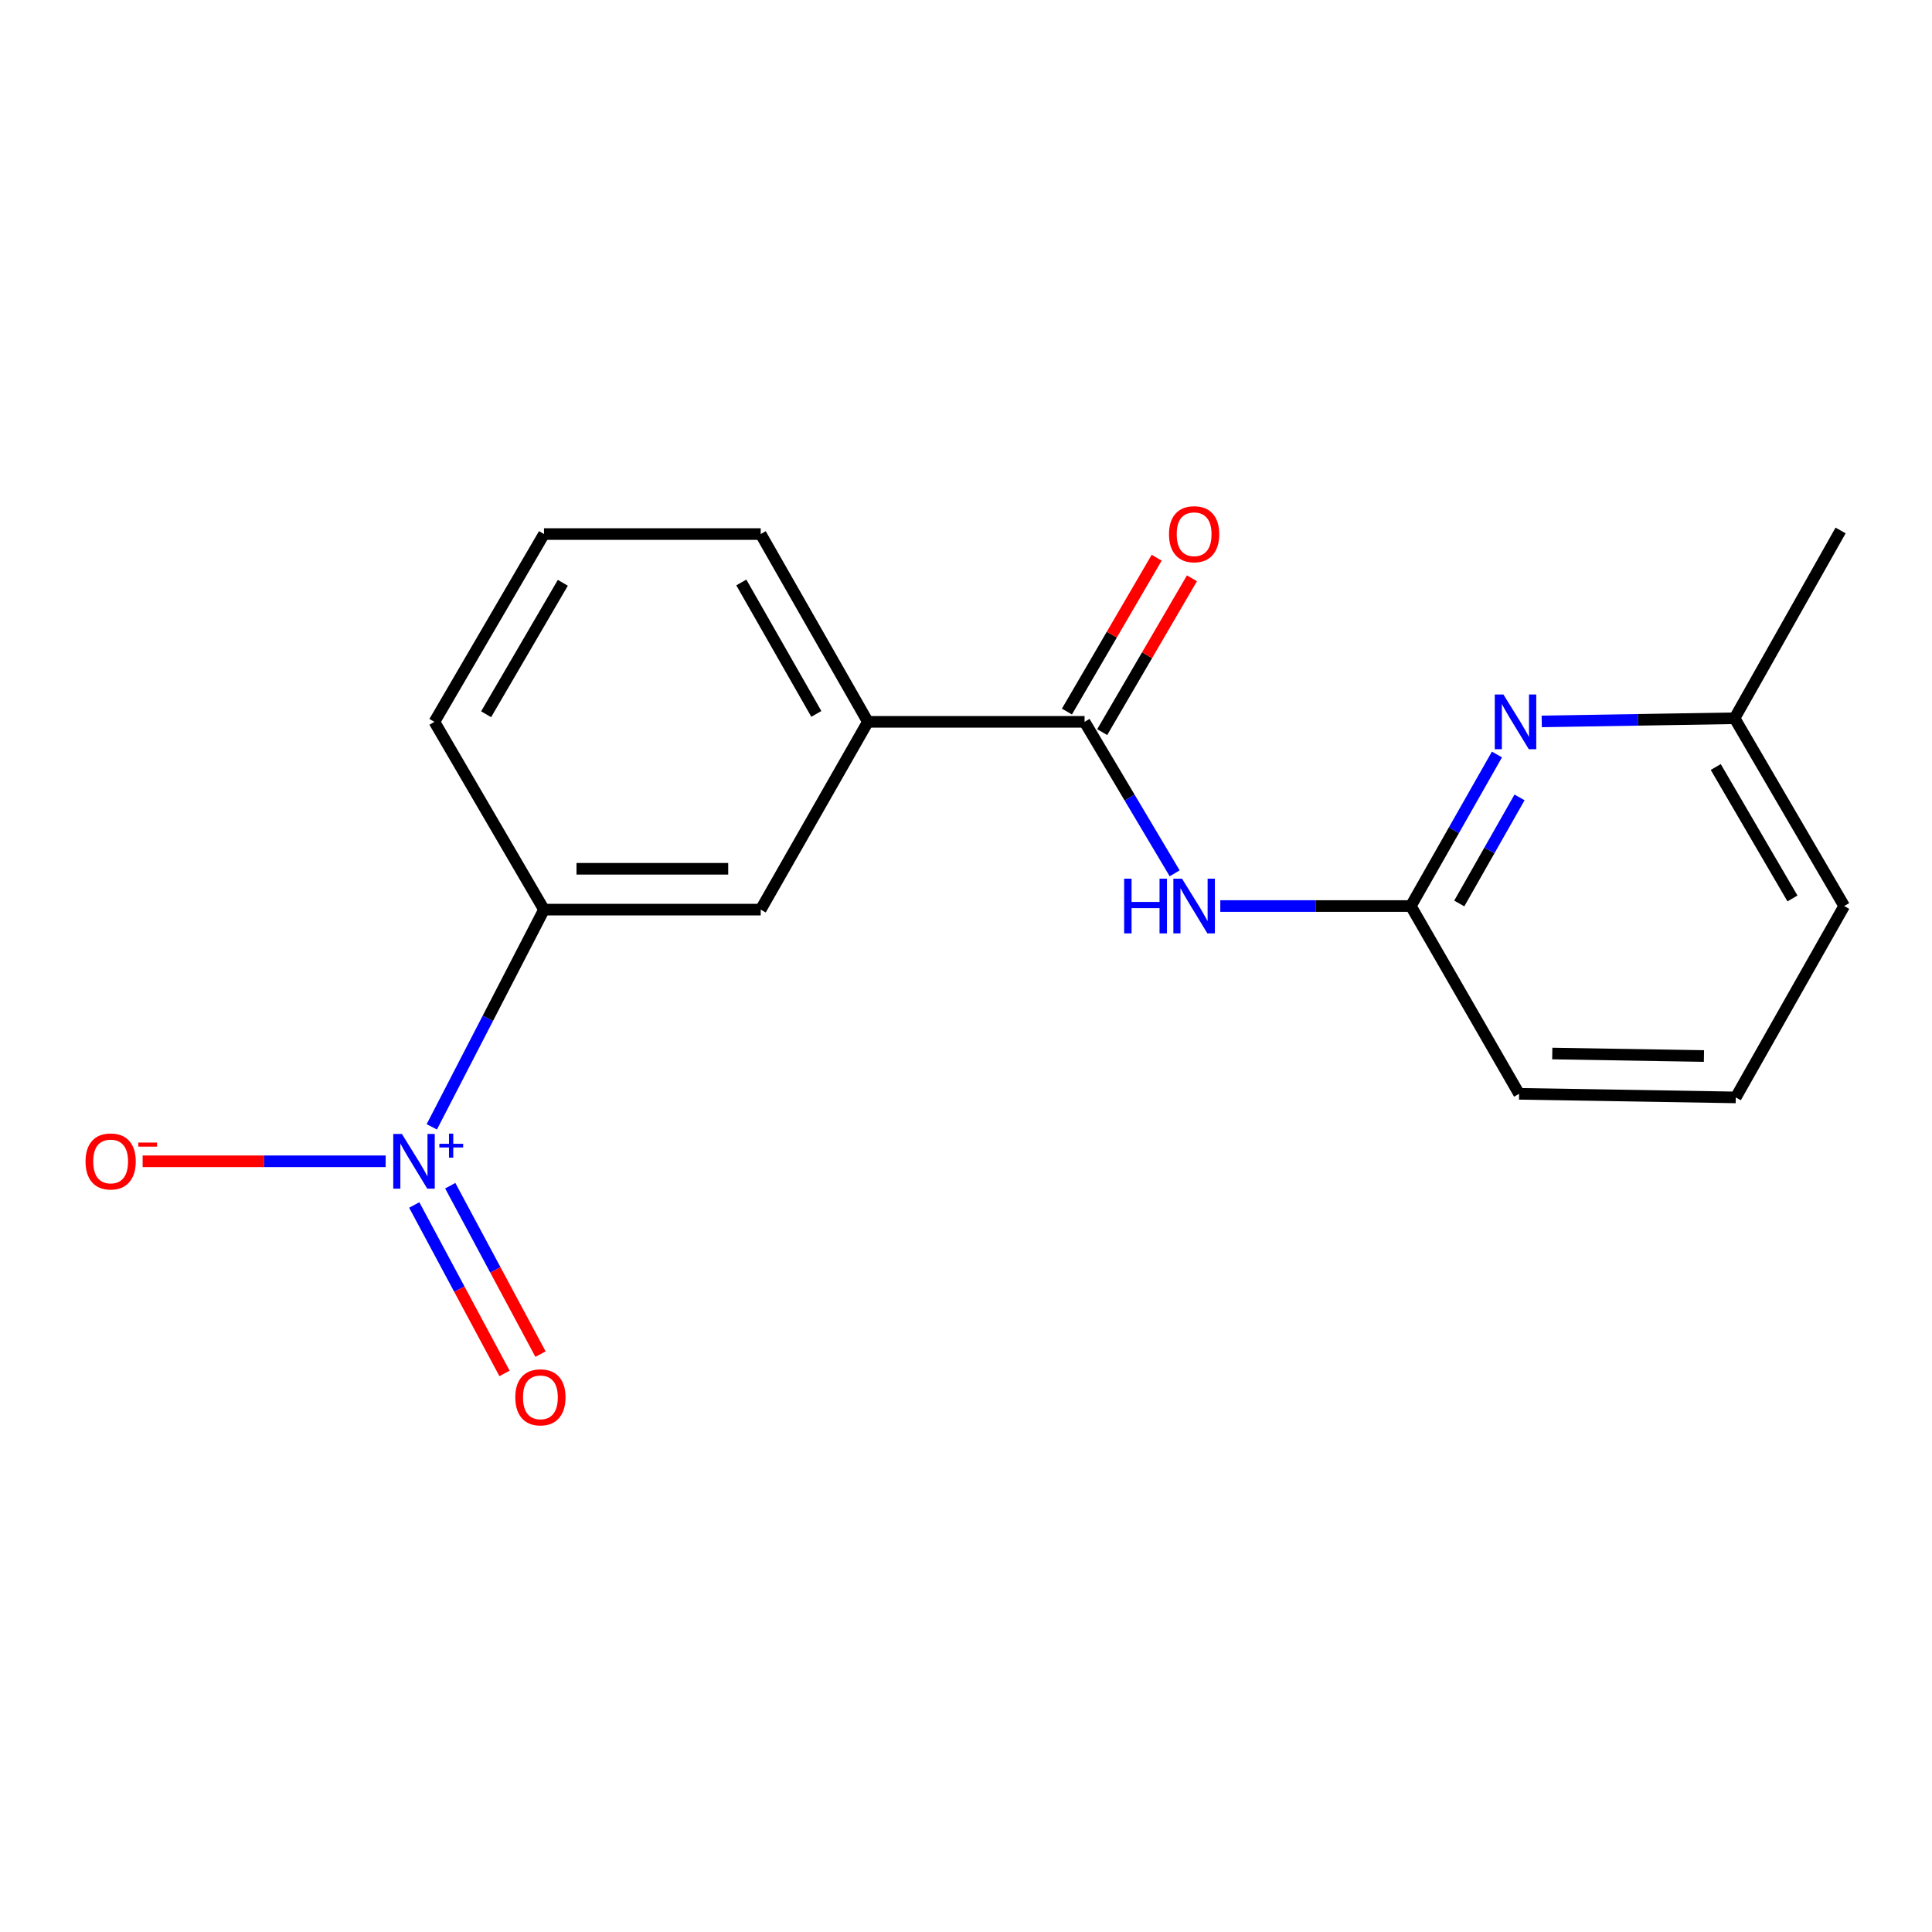 <?xml version='1.0' encoding='iso-8859-1'?>
<svg version='1.1' baseProfile='full'
              xmlns='http://www.w3.org/2000/svg'
                      xmlns:rdkit='http://www.rdkit.org/xml'
                      xmlns:xlink='http://www.w3.org/1999/xlink'
                  xml:space='preserve'
width='1000px' height='1000px' viewBox='0 0 1000 1000'>
<!-- END OF HEADER -->
<rect style='opacity:1.0;fill:#FFFFFF;stroke:none' width='1000' height='1000' x='0' y='0'> </rect>
<path class='bond-3' d='M 223.493,583.257 L 252.532,527.038' style='fill:none;fill-rule:evenodd;stroke:#0000FF;stroke-width:6px;stroke-linecap:butt;stroke-linejoin:miter;stroke-opacity:1' />
<path class='bond-3' d='M 252.532,527.038 L 281.572,470.819' style='fill:none;fill-rule:evenodd;stroke:#000000;stroke-width:6px;stroke-linecap:butt;stroke-linejoin:miter;stroke-opacity:1' />
<path class='bond-7' d='M 199.62,601.083 L 136.725,601.083' style='fill:none;fill-rule:evenodd;stroke:#0000FF;stroke-width:6px;stroke-linecap:butt;stroke-linejoin:miter;stroke-opacity:1' />
<path class='bond-7' d='M 136.725,601.083 L 73.829,601.083' style='fill:none;fill-rule:evenodd;stroke:#FF0000;stroke-width:6px;stroke-linecap:butt;stroke-linejoin:miter;stroke-opacity:1' />
<path class='bond-8' d='M 214.414,623.698 L 237.777,667.29' style='fill:none;fill-rule:evenodd;stroke:#0000FF;stroke-width:6px;stroke-linecap:butt;stroke-linejoin:miter;stroke-opacity:1' />
<path class='bond-8' d='M 237.777,667.29 L 261.139,710.883' style='fill:none;fill-rule:evenodd;stroke:#FF0000;stroke-width:6px;stroke-linecap:butt;stroke-linejoin:miter;stroke-opacity:1' />
<path class='bond-8' d='M 233.045,613.713 L 256.407,657.306' style='fill:none;fill-rule:evenodd;stroke:#0000FF;stroke-width:6px;stroke-linecap:butt;stroke-linejoin:miter;stroke-opacity:1' />
<path class='bond-8' d='M 256.407,657.306 L 279.769,700.898' style='fill:none;fill-rule:evenodd;stroke:#FF0000;stroke-width:6px;stroke-linecap:butt;stroke-linejoin:miter;stroke-opacity:1' />
<path class='bond-0' d='M 561.37,373.623 L 449.213,373.623' style='fill:none;fill-rule:evenodd;stroke:#000000;stroke-width:6px;stroke-linecap:butt;stroke-linejoin:miter;stroke-opacity:1' />
<path class='bond-1' d='M 561.37,373.623 L 584.687,412.826' style='fill:none;fill-rule:evenodd;stroke:#000000;stroke-width:6px;stroke-linecap:butt;stroke-linejoin:miter;stroke-opacity:1' />
<path class='bond-1' d='M 584.687,412.826 L 608.005,452.03' style='fill:none;fill-rule:evenodd;stroke:#0000FF;stroke-width:6px;stroke-linecap:butt;stroke-linejoin:miter;stroke-opacity:1' />
<path class='bond-9' d='M 570.498,378.948 L 593.725,339.137' style='fill:none;fill-rule:evenodd;stroke:#000000;stroke-width:6px;stroke-linecap:butt;stroke-linejoin:miter;stroke-opacity:1' />
<path class='bond-9' d='M 593.725,339.137 L 616.952,299.326' style='fill:none;fill-rule:evenodd;stroke:#FF0000;stroke-width:6px;stroke-linecap:butt;stroke-linejoin:miter;stroke-opacity:1' />
<path class='bond-9' d='M 552.241,368.297 L 575.468,328.485' style='fill:none;fill-rule:evenodd;stroke:#000000;stroke-width:6px;stroke-linecap:butt;stroke-linejoin:miter;stroke-opacity:1' />
<path class='bond-9' d='M 575.468,328.485 L 598.695,288.674' style='fill:none;fill-rule:evenodd;stroke:#FF0000;stroke-width:6px;stroke-linecap:butt;stroke-linejoin:miter;stroke-opacity:1' />
<path class='bond-2' d='M 631.62,468.963 L 680.932,468.963' style='fill:none;fill-rule:evenodd;stroke:#0000FF;stroke-width:6px;stroke-linecap:butt;stroke-linejoin:miter;stroke-opacity:1' />
<path class='bond-2' d='M 680.932,468.963 L 730.244,468.963' style='fill:none;fill-rule:evenodd;stroke:#000000;stroke-width:6px;stroke-linecap:butt;stroke-linejoin:miter;stroke-opacity:1' />
<path class='bond-4' d='M 730.244,468.963 L 752.533,429.744' style='fill:none;fill-rule:evenodd;stroke:#000000;stroke-width:6px;stroke-linecap:butt;stroke-linejoin:miter;stroke-opacity:1' />
<path class='bond-4' d='M 752.533,429.744 L 774.821,390.524' style='fill:none;fill-rule:evenodd;stroke:#0000FF;stroke-width:6px;stroke-linecap:butt;stroke-linejoin:miter;stroke-opacity:1' />
<path class='bond-4' d='M 755.308,467.641 L 770.91,440.187' style='fill:none;fill-rule:evenodd;stroke:#000000;stroke-width:6px;stroke-linecap:butt;stroke-linejoin:miter;stroke-opacity:1' />
<path class='bond-4' d='M 770.91,440.187 L 786.512,412.734' style='fill:none;fill-rule:evenodd;stroke:#0000FF;stroke-width:6px;stroke-linecap:butt;stroke-linejoin:miter;stroke-opacity:1' />
<path class='bond-11' d='M 730.244,468.963 L 786.281,566.159' style='fill:none;fill-rule:evenodd;stroke:#000000;stroke-width:6px;stroke-linecap:butt;stroke-linejoin:miter;stroke-opacity:1' />
<path class='bond-6' d='M 281.572,470.819 L 393.74,470.819' style='fill:none;fill-rule:evenodd;stroke:#000000;stroke-width:6px;stroke-linecap:butt;stroke-linejoin:miter;stroke-opacity:1' />
<path class='bond-6' d='M 298.397,449.681 L 376.915,449.681' style='fill:none;fill-rule:evenodd;stroke:#000000;stroke-width:6px;stroke-linecap:butt;stroke-linejoin:miter;stroke-opacity:1' />
<path class='bond-12' d='M 281.572,470.819 L 224.854,373.623' style='fill:none;fill-rule:evenodd;stroke:#000000;stroke-width:6px;stroke-linecap:butt;stroke-linejoin:miter;stroke-opacity:1' />
<path class='bond-10' d='M 798.001,373.4 L 847.908,372.584' style='fill:none;fill-rule:evenodd;stroke:#0000FF;stroke-width:6px;stroke-linecap:butt;stroke-linejoin:miter;stroke-opacity:1' />
<path class='bond-10' d='M 847.908,372.584 L 897.816,371.767' style='fill:none;fill-rule:evenodd;stroke:#000000;stroke-width:6px;stroke-linecap:butt;stroke-linejoin:miter;stroke-opacity:1' />
<path class='bond-5' d='M 449.213,373.623 L 393.74,470.819' style='fill:none;fill-rule:evenodd;stroke:#000000;stroke-width:6px;stroke-linecap:butt;stroke-linejoin:miter;stroke-opacity:1' />
<path class='bond-18' d='M 449.213,373.623 L 393.74,276.427' style='fill:none;fill-rule:evenodd;stroke:#000000;stroke-width:6px;stroke-linecap:butt;stroke-linejoin:miter;stroke-opacity:1' />
<path class='bond-18' d='M 422.535,369.521 L 383.703,301.483' style='fill:none;fill-rule:evenodd;stroke:#000000;stroke-width:6px;stroke-linecap:butt;stroke-linejoin:miter;stroke-opacity:1' />
<path class='bond-17' d='M 897.816,371.767 L 952.69,274.571' style='fill:none;fill-rule:evenodd;stroke:#000000;stroke-width:6px;stroke-linecap:butt;stroke-linejoin:miter;stroke-opacity:1' />
<path class='bond-19' d='M 897.816,371.767 L 954.545,468.963' style='fill:none;fill-rule:evenodd;stroke:#000000;stroke-width:6px;stroke-linecap:butt;stroke-linejoin:miter;stroke-opacity:1' />
<path class='bond-19' d='M 888.07,397.002 L 927.781,465.039' style='fill:none;fill-rule:evenodd;stroke:#000000;stroke-width:6px;stroke-linecap:butt;stroke-linejoin:miter;stroke-opacity:1' />
<path class='bond-15' d='M 786.281,566.159 L 898.438,568.015' style='fill:none;fill-rule:evenodd;stroke:#000000;stroke-width:6px;stroke-linecap:butt;stroke-linejoin:miter;stroke-opacity:1' />
<path class='bond-15' d='M 803.455,545.303 L 881.964,546.602' style='fill:none;fill-rule:evenodd;stroke:#000000;stroke-width:6px;stroke-linecap:butt;stroke-linejoin:miter;stroke-opacity:1' />
<path class='bond-14' d='M 224.854,373.623 L 281.572,276.427' style='fill:none;fill-rule:evenodd;stroke:#000000;stroke-width:6px;stroke-linecap:butt;stroke-linejoin:miter;stroke-opacity:1' />
<path class='bond-14' d='M 251.618,369.697 L 291.32,301.659' style='fill:none;fill-rule:evenodd;stroke:#000000;stroke-width:6px;stroke-linecap:butt;stroke-linejoin:miter;stroke-opacity:1' />
<path class='bond-13' d='M 393.74,276.427 L 281.572,276.427' style='fill:none;fill-rule:evenodd;stroke:#000000;stroke-width:6px;stroke-linecap:butt;stroke-linejoin:miter;stroke-opacity:1' />
<path class='bond-16' d='M 898.438,568.015 L 954.545,468.963' style='fill:none;fill-rule:evenodd;stroke:#000000;stroke-width:6px;stroke-linecap:butt;stroke-linejoin:miter;stroke-opacity:1' />
<path  class='atom-0' d='M 208.025 586.923
L 217.305 601.923
Q 218.225 603.403, 219.705 606.083
Q 221.185 608.763, 221.265 608.923
L 221.265 586.923
L 225.025 586.923
L 225.025 615.243
L 221.145 615.243
L 211.185 598.843
Q 210.025 596.923, 208.785 594.723
Q 207.585 592.523, 207.225 591.843
L 207.225 615.243
L 203.545 615.243
L 203.545 586.923
L 208.025 586.923
' fill='#0000FF'/>
<path  class='atom-0' d='M 227.401 592.027
L 232.391 592.027
L 232.391 586.774
L 234.608 586.774
L 234.608 592.027
L 239.73 592.027
L 239.73 593.928
L 234.608 593.928
L 234.608 599.208
L 232.391 599.208
L 232.391 593.928
L 227.401 593.928
L 227.401 592.027
' fill='#0000FF'/>
<path  class='atom-2' d='M 581.856 454.803
L 585.696 454.803
L 585.696 466.843
L 600.176 466.843
L 600.176 454.803
L 604.016 454.803
L 604.016 483.123
L 600.176 483.123
L 600.176 470.043
L 585.696 470.043
L 585.696 483.123
L 581.856 483.123
L 581.856 454.803
' fill='#0000FF'/>
<path  class='atom-2' d='M 611.816 454.803
L 621.096 469.803
Q 622.016 471.283, 623.496 473.963
Q 624.976 476.643, 625.056 476.803
L 625.056 454.803
L 628.816 454.803
L 628.816 483.123
L 624.936 483.123
L 614.976 466.723
Q 613.816 464.803, 612.576 462.603
Q 611.376 460.403, 611.016 459.723
L 611.016 483.123
L 607.336 483.123
L 607.336 454.803
L 611.816 454.803
' fill='#0000FF'/>
<path  class='atom-5' d='M 778.166 359.463
L 787.446 374.463
Q 788.366 375.943, 789.846 378.623
Q 791.326 381.303, 791.406 381.463
L 791.406 359.463
L 795.166 359.463
L 795.166 387.783
L 791.286 387.783
L 781.326 371.383
Q 780.166 369.463, 778.926 367.263
Q 777.726 365.063, 777.366 364.383
L 777.366 387.783
L 773.686 387.783
L 773.686 359.463
L 778.166 359.463
' fill='#0000FF'/>
<path  class='atom-8' d='M 44.271 601.163
Q 44.271 594.363, 47.631 590.563
Q 50.991 586.763, 57.271 586.763
Q 63.551 586.763, 66.911 590.563
Q 70.271 594.363, 70.271 601.163
Q 70.271 608.043, 66.871 611.963
Q 63.471 615.843, 57.271 615.843
Q 51.031 615.843, 47.631 611.963
Q 44.271 608.083, 44.271 601.163
M 57.271 612.643
Q 61.591 612.643, 63.911 609.763
Q 66.271 606.843, 66.271 601.163
Q 66.271 595.603, 63.911 592.803
Q 61.591 589.963, 57.271 589.963
Q 52.951 589.963, 50.591 592.763
Q 48.271 595.563, 48.271 601.163
Q 48.271 606.883, 50.591 609.763
Q 52.951 612.643, 57.271 612.643
' fill='#FF0000'/>
<path  class='atom-8' d='M 71.591 591.385
L 81.28 591.385
L 81.28 593.497
L 71.591 593.497
L 71.591 591.385
' fill='#FF0000'/>
<path  class='atom-9' d='M 266.716 723.253
Q 266.716 716.453, 270.076 712.653
Q 273.436 708.853, 279.716 708.853
Q 285.996 708.853, 289.356 712.653
Q 292.716 716.453, 292.716 723.253
Q 292.716 730.133, 289.316 734.053
Q 285.916 737.933, 279.716 737.933
Q 273.476 737.933, 270.076 734.053
Q 266.716 730.173, 266.716 723.253
M 279.716 734.733
Q 284.036 734.733, 286.356 731.853
Q 288.716 728.933, 288.716 723.253
Q 288.716 717.693, 286.356 714.893
Q 284.036 712.053, 279.716 712.053
Q 275.396 712.053, 273.036 714.853
Q 270.716 717.653, 270.716 723.253
Q 270.716 728.973, 273.036 731.853
Q 275.396 734.733, 279.716 734.733
' fill='#FF0000'/>
<path  class='atom-10' d='M 605.076 276.507
Q 605.076 269.707, 608.436 265.907
Q 611.796 262.107, 618.076 262.107
Q 624.356 262.107, 627.716 265.907
Q 631.076 269.707, 631.076 276.507
Q 631.076 283.387, 627.676 287.307
Q 624.276 291.187, 618.076 291.187
Q 611.836 291.187, 608.436 287.307
Q 605.076 283.427, 605.076 276.507
M 618.076 287.987
Q 622.396 287.987, 624.716 285.107
Q 627.076 282.187, 627.076 276.507
Q 627.076 270.947, 624.716 268.147
Q 622.396 265.307, 618.076 265.307
Q 613.756 265.307, 611.396 268.107
Q 609.076 270.907, 609.076 276.507
Q 609.076 282.227, 611.396 285.107
Q 613.756 287.987, 618.076 287.987
' fill='#FF0000'/>
</svg>
